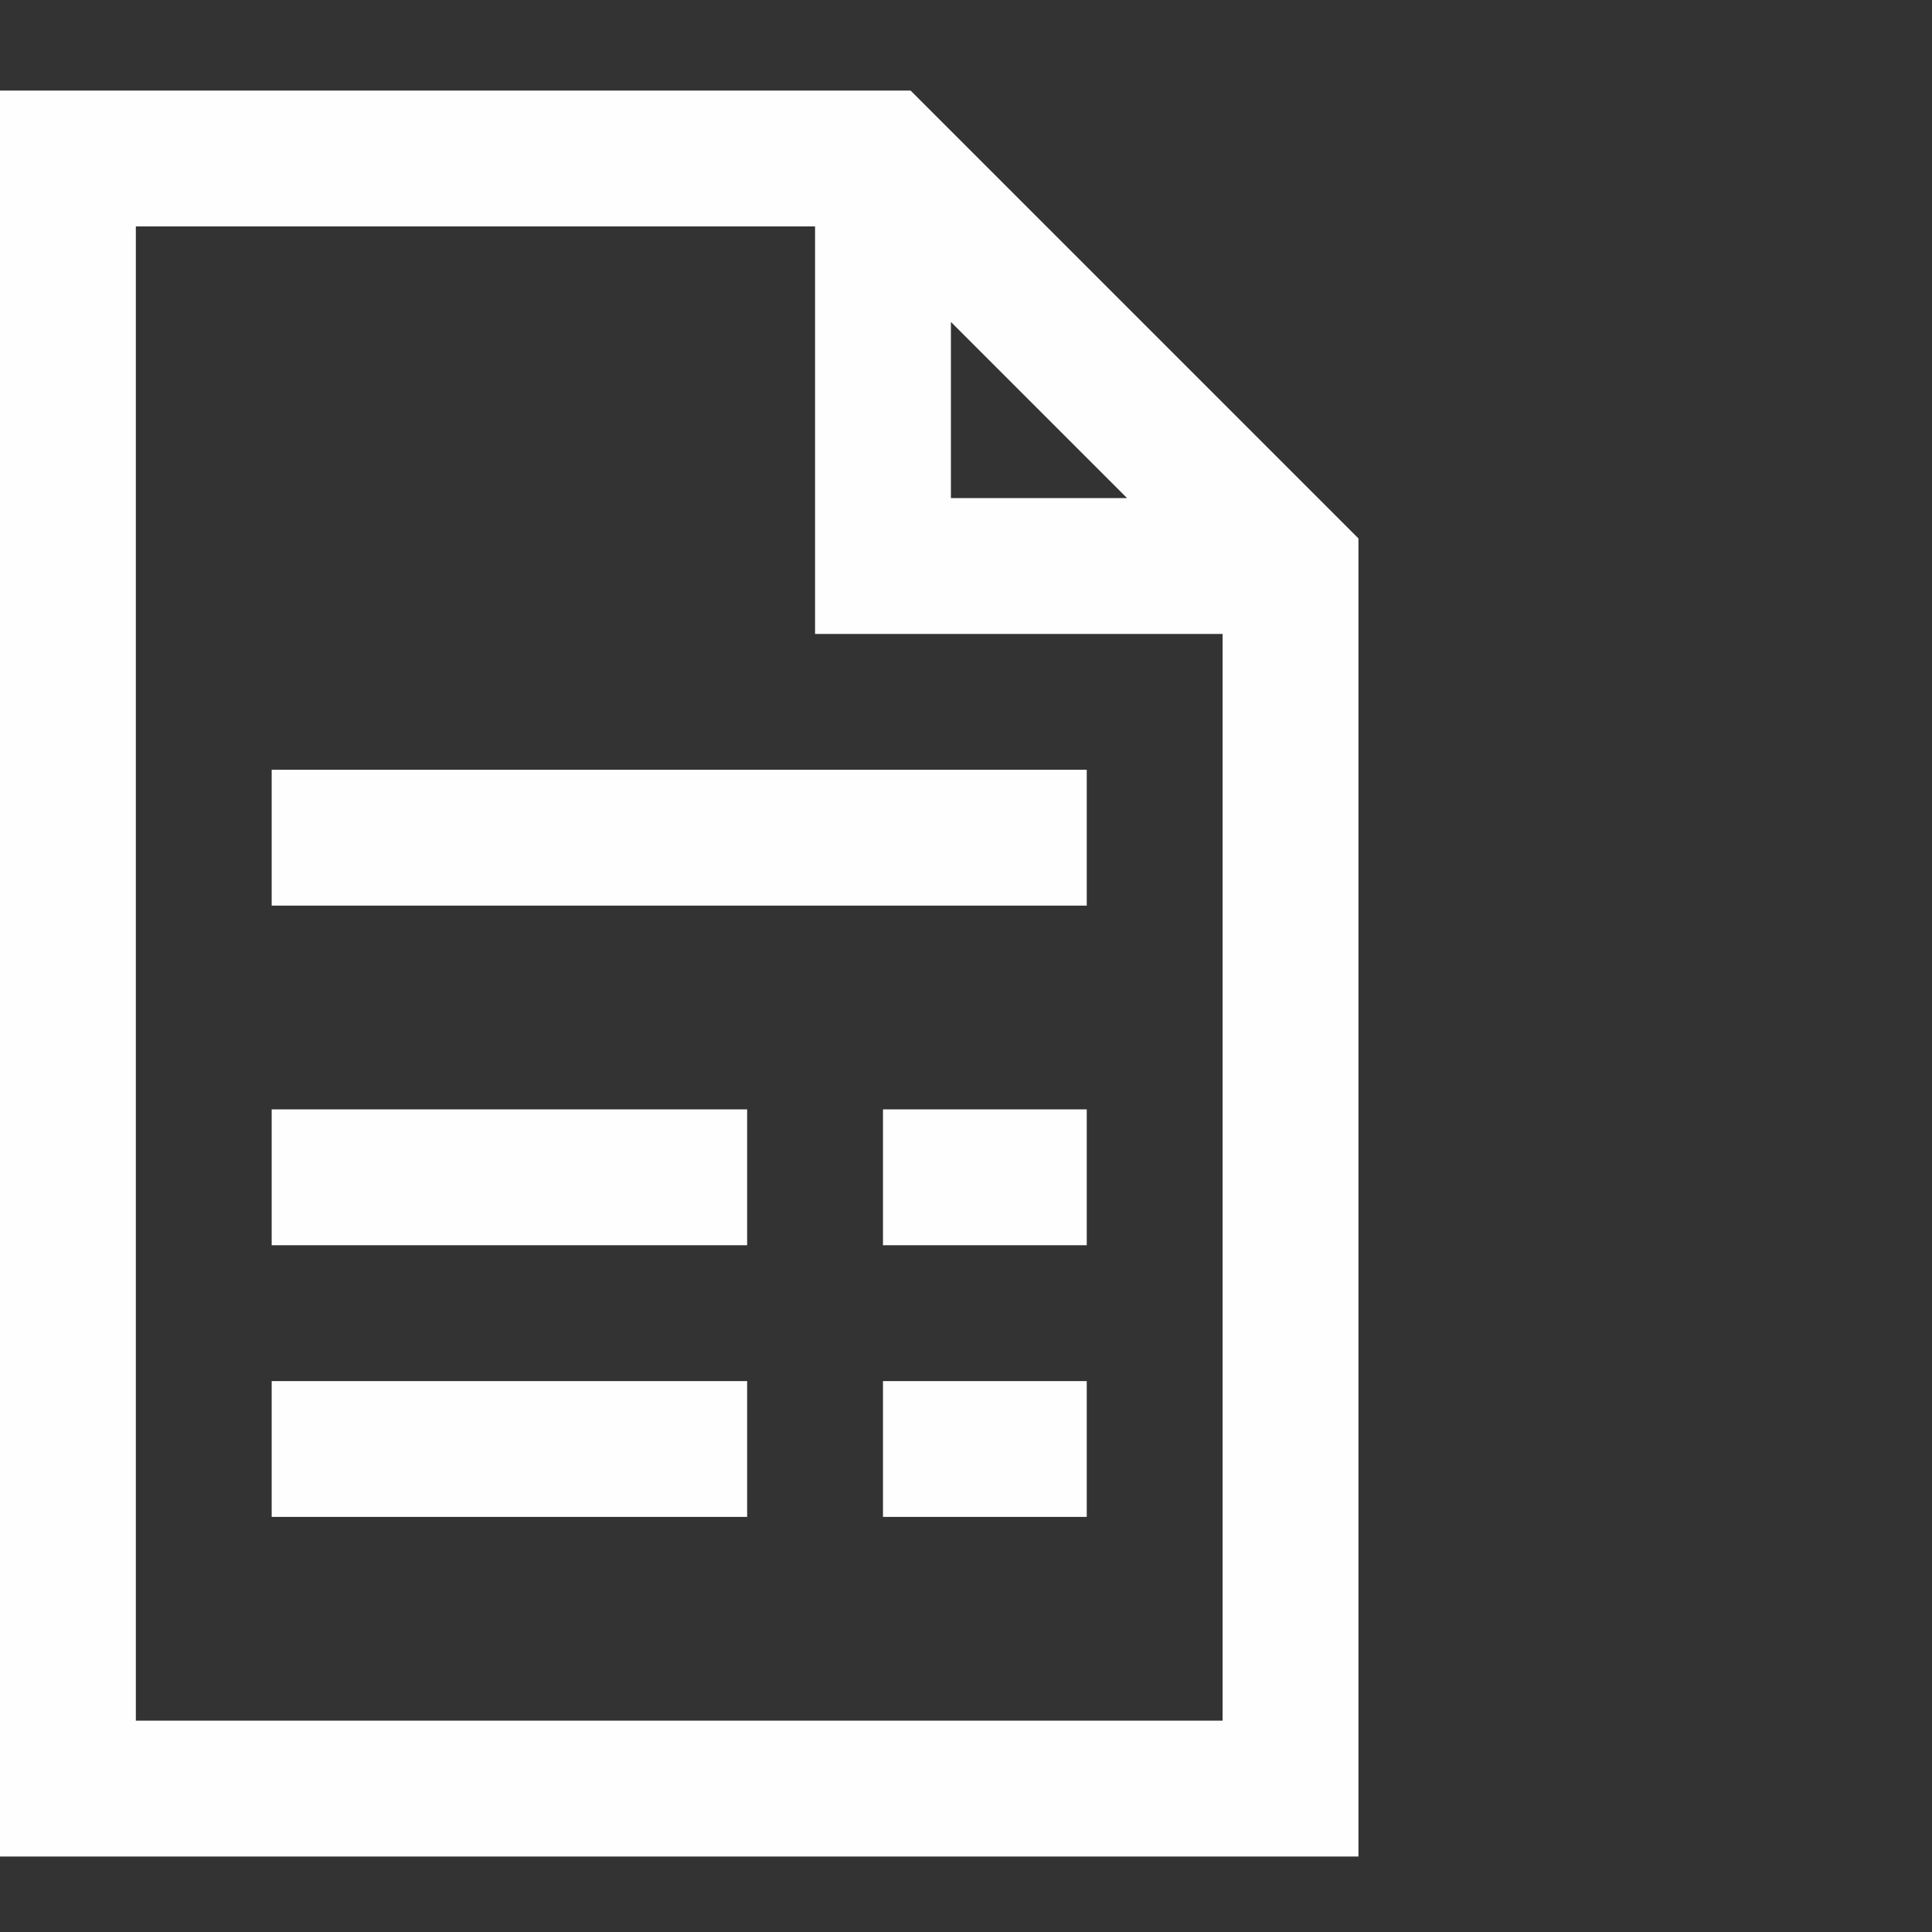 <svg xmlns="http://www.w3.org/2000/svg" width="64" height="64" viewBox="0 0 64 64">
  <rect x="0" y="0" width="64" height="64" fill="#333333" stroke="none"/>
  <g transform="translate(-403 -718)">
    <path d="M13.5,6.75v58.5h45V21.586L43.664,6.75Zm4.5,4.5H40.5v13.5H54v36H18Zm27,3.164,5.836,5.836H45ZM22.5,29.25v4.5h27v-4.5Zm0,11.25V45H38.25V40.5Zm20.25,0V45H49.5V40.5Zm-20.25,9V54H38.25V49.5Zm20.25,0V54H49.5V49.5Z" transform="translate(389.5 714.25)" fill="#fff" opacity="0.996"/>
    <rect width="64" height="64" transform="translate(403 718)" fill="none"/>
  </g>
</svg>
